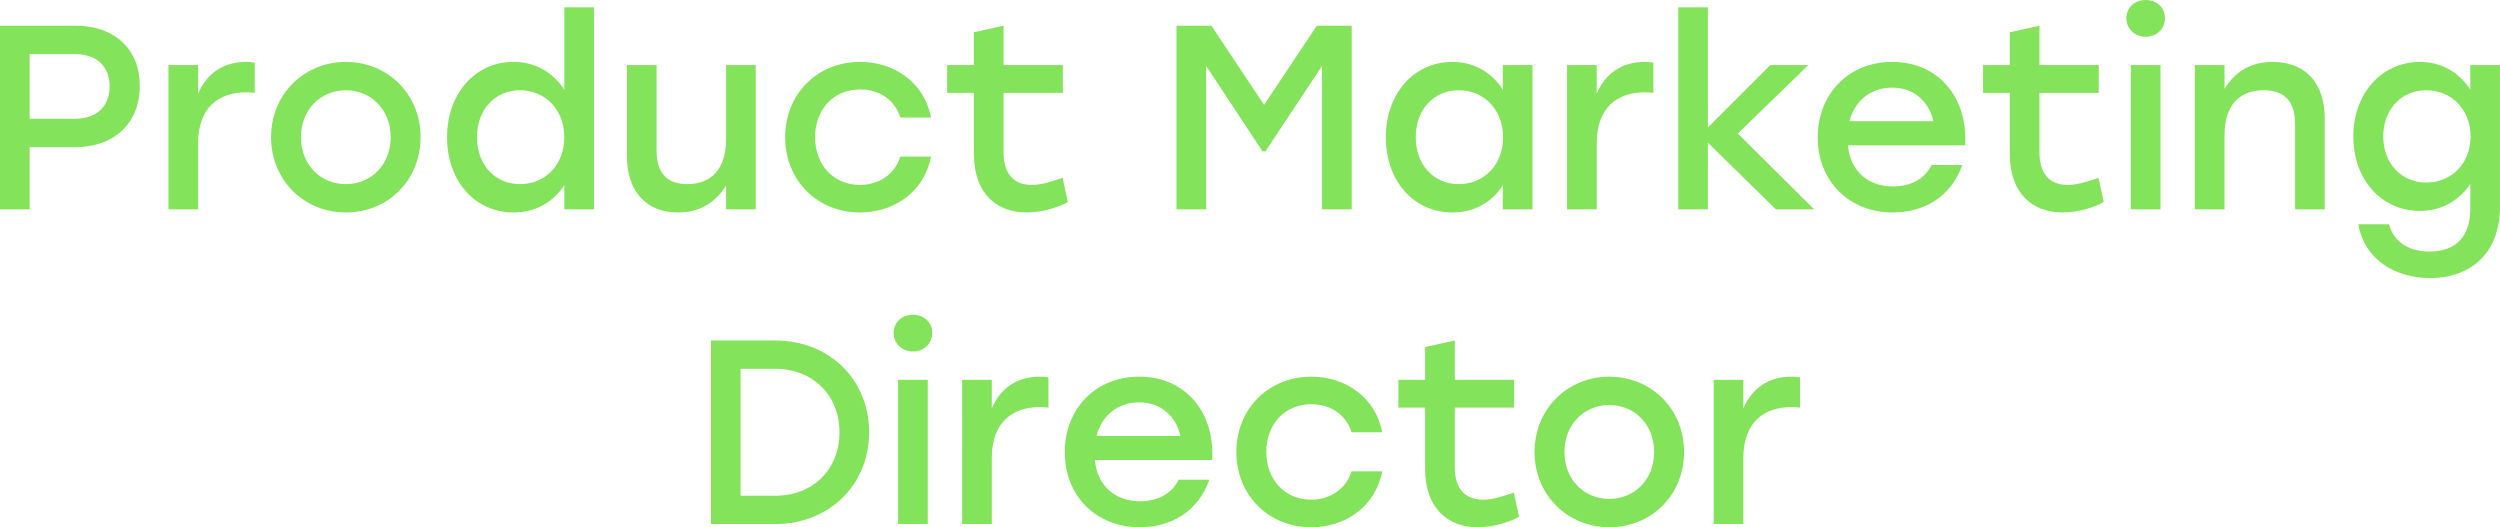 <?xml version="1.0" encoding="UTF-8"?> <svg xmlns="http://www.w3.org/2000/svg" viewBox="0 0 145.18 30.617" fill="none"><path d="M4.372 1.493C6.702 1.493 8.119 2.894 8.119 4.996C8.119 7.083 6.702 8.545 4.372 8.545H1.721V12.156H0V1.493H4.372ZM4.311 6.9C5.712 6.9 6.367 6.093 6.367 5.011C6.367 3.93 5.712 3.138 4.311 3.138H1.721V6.9H4.311Z" fill="#83E35A"></path><path d="M14.291 3.595C14.504 3.595 14.672 3.61 14.794 3.641V5.392C14.641 5.377 14.504 5.362 14.276 5.362C12.707 5.362 11.504 6.245 11.504 8.317V12.156H9.782V3.778H11.504V5.438C12.006 4.265 12.966 3.595 14.291 3.595Z" fill="#83E35A"></path><path d="M20.082 3.595C22.489 3.595 24.423 5.438 24.423 7.967C24.423 10.48 22.519 12.338 20.082 12.338C17.66 12.338 15.741 10.465 15.741 7.967C15.741 5.438 17.691 3.595 20.082 3.595ZM20.082 5.24C18.635 5.24 17.477 6.352 17.477 7.967C17.477 9.581 18.62 10.693 20.082 10.693C21.545 10.693 22.687 9.581 22.687 7.967C22.687 6.352 21.529 5.24 20.082 5.24Z" fill="#83E35A"></path><path d="M32.771 0.427H34.493V12.156H32.771V10.754C32.147 11.699 31.142 12.338 29.832 12.338C27.592 12.338 25.962 10.526 25.962 7.967C25.962 5.408 27.623 3.595 29.816 3.595C31.142 3.595 32.147 4.25 32.771 5.21V0.427ZM30.197 10.693C31.659 10.693 32.771 9.581 32.771 7.967C32.771 6.367 31.659 5.24 30.197 5.24C28.735 5.24 27.699 6.367 27.699 7.967C27.699 9.581 28.75 10.693 30.197 10.693Z" fill="#83E35A"></path><path d="M42.166 3.778H43.887V12.156H42.166V10.769C41.571 11.729 40.673 12.338 39.378 12.338C37.52 12.338 36.408 11.104 36.408 9.063V3.778H38.129V8.713C38.129 10.008 38.677 10.693 39.926 10.693C41.358 10.693 42.166 9.734 42.166 8.119V3.778Z" fill="#83E35A"></path><path d="M49.937 12.338C47.454 12.338 45.596 10.465 45.596 7.967C45.596 5.468 47.454 3.595 49.953 3.595C51.933 3.595 53.684 4.798 54.065 6.824H52.283C51.963 5.773 51.034 5.194 49.953 5.194C48.399 5.194 47.333 6.352 47.333 7.967C47.333 9.596 48.429 10.739 49.937 10.739C51.034 10.739 51.963 10.13 52.283 9.094H54.065C53.669 11.165 51.902 12.338 49.937 12.338Z" fill="#83E35A"></path><path d="M61.706 10.328L62.01 11.729C61.554 12.003 60.579 12.338 59.619 12.338C57.898 12.338 56.557 11.257 56.557 8.941V5.392H55.004V3.778H56.557V1.874L58.279 1.493V3.778H61.721V5.392H58.279V8.85C58.279 10.069 58.842 10.739 59.924 10.739C60.457 10.739 61.051 10.556 61.706 10.328Z" fill="#83E35A"></path><path d="M76.47 1.493H78.496V12.156H76.775V3.823L73.485 8.789H73.317L70.043 3.823V12.156H68.321V1.493H70.347L73.409 6.093L76.47 1.493Z" fill="#83E35A"></path><path d="M87.273 3.778H88.994V12.156H87.273V10.754C86.663 11.714 85.658 12.338 84.348 12.338C82.109 12.338 80.479 10.526 80.479 7.967C80.479 5.408 82.139 3.595 84.333 3.595C85.658 3.595 86.663 4.25 87.273 5.21V3.778ZM84.713 10.693C86.176 10.693 87.288 9.581 87.288 7.967C87.288 6.367 86.176 5.24 84.713 5.24C83.251 5.24 82.215 6.367 82.215 7.967C82.215 9.581 83.266 10.693 84.713 10.693Z" fill="#83E35A"></path><path d="M95.511 3.595C95.724 3.595 95.892 3.61 96.014 3.641V5.392C95.862 5.377 95.724 5.362 95.496 5.362C93.927 5.362 92.724 6.245 92.724 8.317V12.156H91.002V3.778H92.724V5.438C93.226 4.265 94.186 3.595 95.511 3.595Z" fill="#83E35A"></path><path d="M105.35 12.156H103.127L99.181 8.286V12.156H97.46V0.427H99.181V7.403L102.807 3.778H105.015L100.918 7.753L105.35 12.156Z" fill="#83E35A"></path><path d="M109.885 3.595C112.581 3.595 114.287 5.682 114.12 8.439H107.311C107.448 9.977 108.529 10.83 109.931 10.83C110.936 10.83 111.774 10.404 112.17 9.581H113.952C113.297 11.455 111.698 12.338 109.916 12.338C107.372 12.338 105.559 10.51 105.559 7.982C105.559 5.453 107.357 3.595 109.885 3.595ZM109.885 5.088C108.575 5.088 107.692 5.91 107.402 7.037H112.276C112.017 5.895 111.149 5.088 109.885 5.088Z" fill="#83E35A"></path><path d="M121.862 10.328L122.167 11.729C121.71 12.003 120.735 12.338 119.775 12.338C118.054 12.338 116.714 11.257 116.714 8.941V5.392H115.16V3.778H116.714V1.874L118.435 1.493V3.778H121.877V5.392H118.435V8.85C118.435 10.069 118.999 10.739 120.08 10.739C120.613 10.739 121.207 10.556 121.862 10.328Z" fill="#83E35A"></path><path d="M124.596 0C125.251 0 125.723 0.442 125.723 1.051C125.723 1.676 125.251 2.133 124.596 2.133C123.972 2.133 123.484 1.676 123.484 1.051C123.484 0.442 123.972 0 124.596 0ZM123.743 12.156V3.778H125.464V12.156H123.743Z" fill="#83E35A"></path><path d="M131.986 3.595C133.875 3.595 135.002 4.829 135.002 6.87V12.156H133.281V7.22C133.281 5.925 132.717 5.24 131.453 5.24C129.976 5.24 129.183 6.2 129.183 7.814V12.156H127.462V3.778H129.183V5.164C129.777 4.189 130.676 3.595 131.986 3.595Z" fill="#83E35A"></path><path d="M143.457 3.778H145.178V12.049C145.178 14.547 143.61 16.146 141.127 16.146C139.131 16.146 137.318 15.111 136.953 13.024H138.735C139.025 14.105 139.954 14.608 141.081 14.608C142.619 14.608 143.457 13.74 143.457 12.11V10.678C142.833 11.607 141.827 12.247 140.533 12.247C138.294 12.247 136.664 10.434 136.664 7.921C136.664 5.408 138.324 3.595 140.533 3.595C141.827 3.595 142.848 4.25 143.457 5.21V3.778ZM140.898 10.602C142.361 10.602 143.473 9.49 143.473 7.921C143.473 6.367 142.361 5.24 140.898 5.24C139.436 5.24 138.4 6.367 138.4 7.921C138.4 9.49 139.451 10.602 140.898 10.602Z" fill="#83E35A"></path><path d="M45.019 19.772C48.126 19.772 50.472 22.011 50.472 25.103C50.472 28.18 48.111 30.435 45.019 30.435H41.287V19.772H45.019ZM45.034 28.789C47.182 28.789 48.751 27.281 48.751 25.103C48.751 22.94 47.182 21.417 45.034 21.417H43.008V28.789H45.034Z" fill="#83E35A"></path><path d="M53.008 18.279C53.663 18.279 54.135 18.721 54.135 19.33C54.135 19.955 53.663 20.412 53.008 20.412C52.384 20.412 51.896 19.955 51.896 19.33C51.896 18.721 52.384 18.279 53.008 18.279ZM52.155 30.435V22.057H53.876V30.435H52.155Z" fill="#83E35A"></path><path d="M60.383 21.874C60.596 21.874 60.764 21.889 60.886 21.92V23.671C60.733 23.656 60.596 23.641 60.368 23.641C58.799 23.641 57.595 24.524 57.595 26.596V30.435H55.874V22.057H57.595V23.717C58.098 22.544 59.058 21.874 60.383 21.874Z" fill="#83E35A"></path><path d="M66.159 21.874C68.855 21.874 70.561 23.961 70.393 26.718H63.584C63.721 28.256 64.803 29.109 66.204 29.109C67.21 29.109 68.047 28.683 68.443 27.86H70.226C69.571 29.734 67.971 30.617 66.189 30.617C63.645 30.617 61.833 28.789 61.833 26.261C61.833 23.732 63.63 21.874 66.159 21.874ZM66.159 23.367C64.849 23.367 63.965 24.189 63.676 25.316H68.55C68.291 24.174 67.423 23.367 66.159 23.367Z" fill="#83E35A"></path><path d="M76.14 30.617C73.658 30.617 71.799 28.744 71.799 26.246C71.799 23.747 73.658 21.874 76.156 21.874C78.136 21.874 79.888 23.077 80.268 25.103H78.486C78.166 24.052 77.237 23.473 76.156 23.473C74.602 23.473 73.536 24.631 73.536 26.246C73.536 27.875 74.632 29.018 76.14 29.018C77.237 29.018 78.166 28.408 78.486 27.373H80.268C79.872 29.444 78.105 30.617 76.14 30.617Z" fill="#83E35A"></path><path d="M87.909 28.607L88.214 30.008C87.757 30.282 86.782 30.617 85.822 30.617C84.101 30.617 82.76 29.536 82.76 27.22V23.671H81.207V22.057H82.76V20.153L84.482 19.772V22.057H87.924V23.671H84.482V27.129C84.482 28.348 85.045 29.018 86.127 29.018C86.66 29.018 87.254 28.835 87.909 28.607Z" fill="#83E35A"></path><path d="M93.455 21.874C95.862 21.874 97.797 23.717 97.797 26.246C97.797 28.759 95.893 30.617 93.455 30.617C91.033 30.617 89.114 28.744 89.114 26.246C89.114 23.717 91.064 21.874 93.455 21.874ZM93.455 23.519C92.008 23.519 90.851 24.631 90.851 26.246C90.851 27.86 91.993 28.972 93.455 28.972C94.918 28.972 96.06 27.86 96.06 26.246C96.06 24.631 94.903 23.519 93.455 23.519Z" fill="#83E35A"></path><path d="M104.027 21.874C104.241 21.874 104.408 21.889 104.53 21.92V23.671C104.378 23.656 104.241 23.641 104.012 23.641C102.443 23.641 101.24 24.524 101.24 26.596V30.435H99.519V22.057H101.24V23.717C101.742 22.544 102.702 21.874 104.027 21.874Z" fill="#83E35A"></path></svg> 